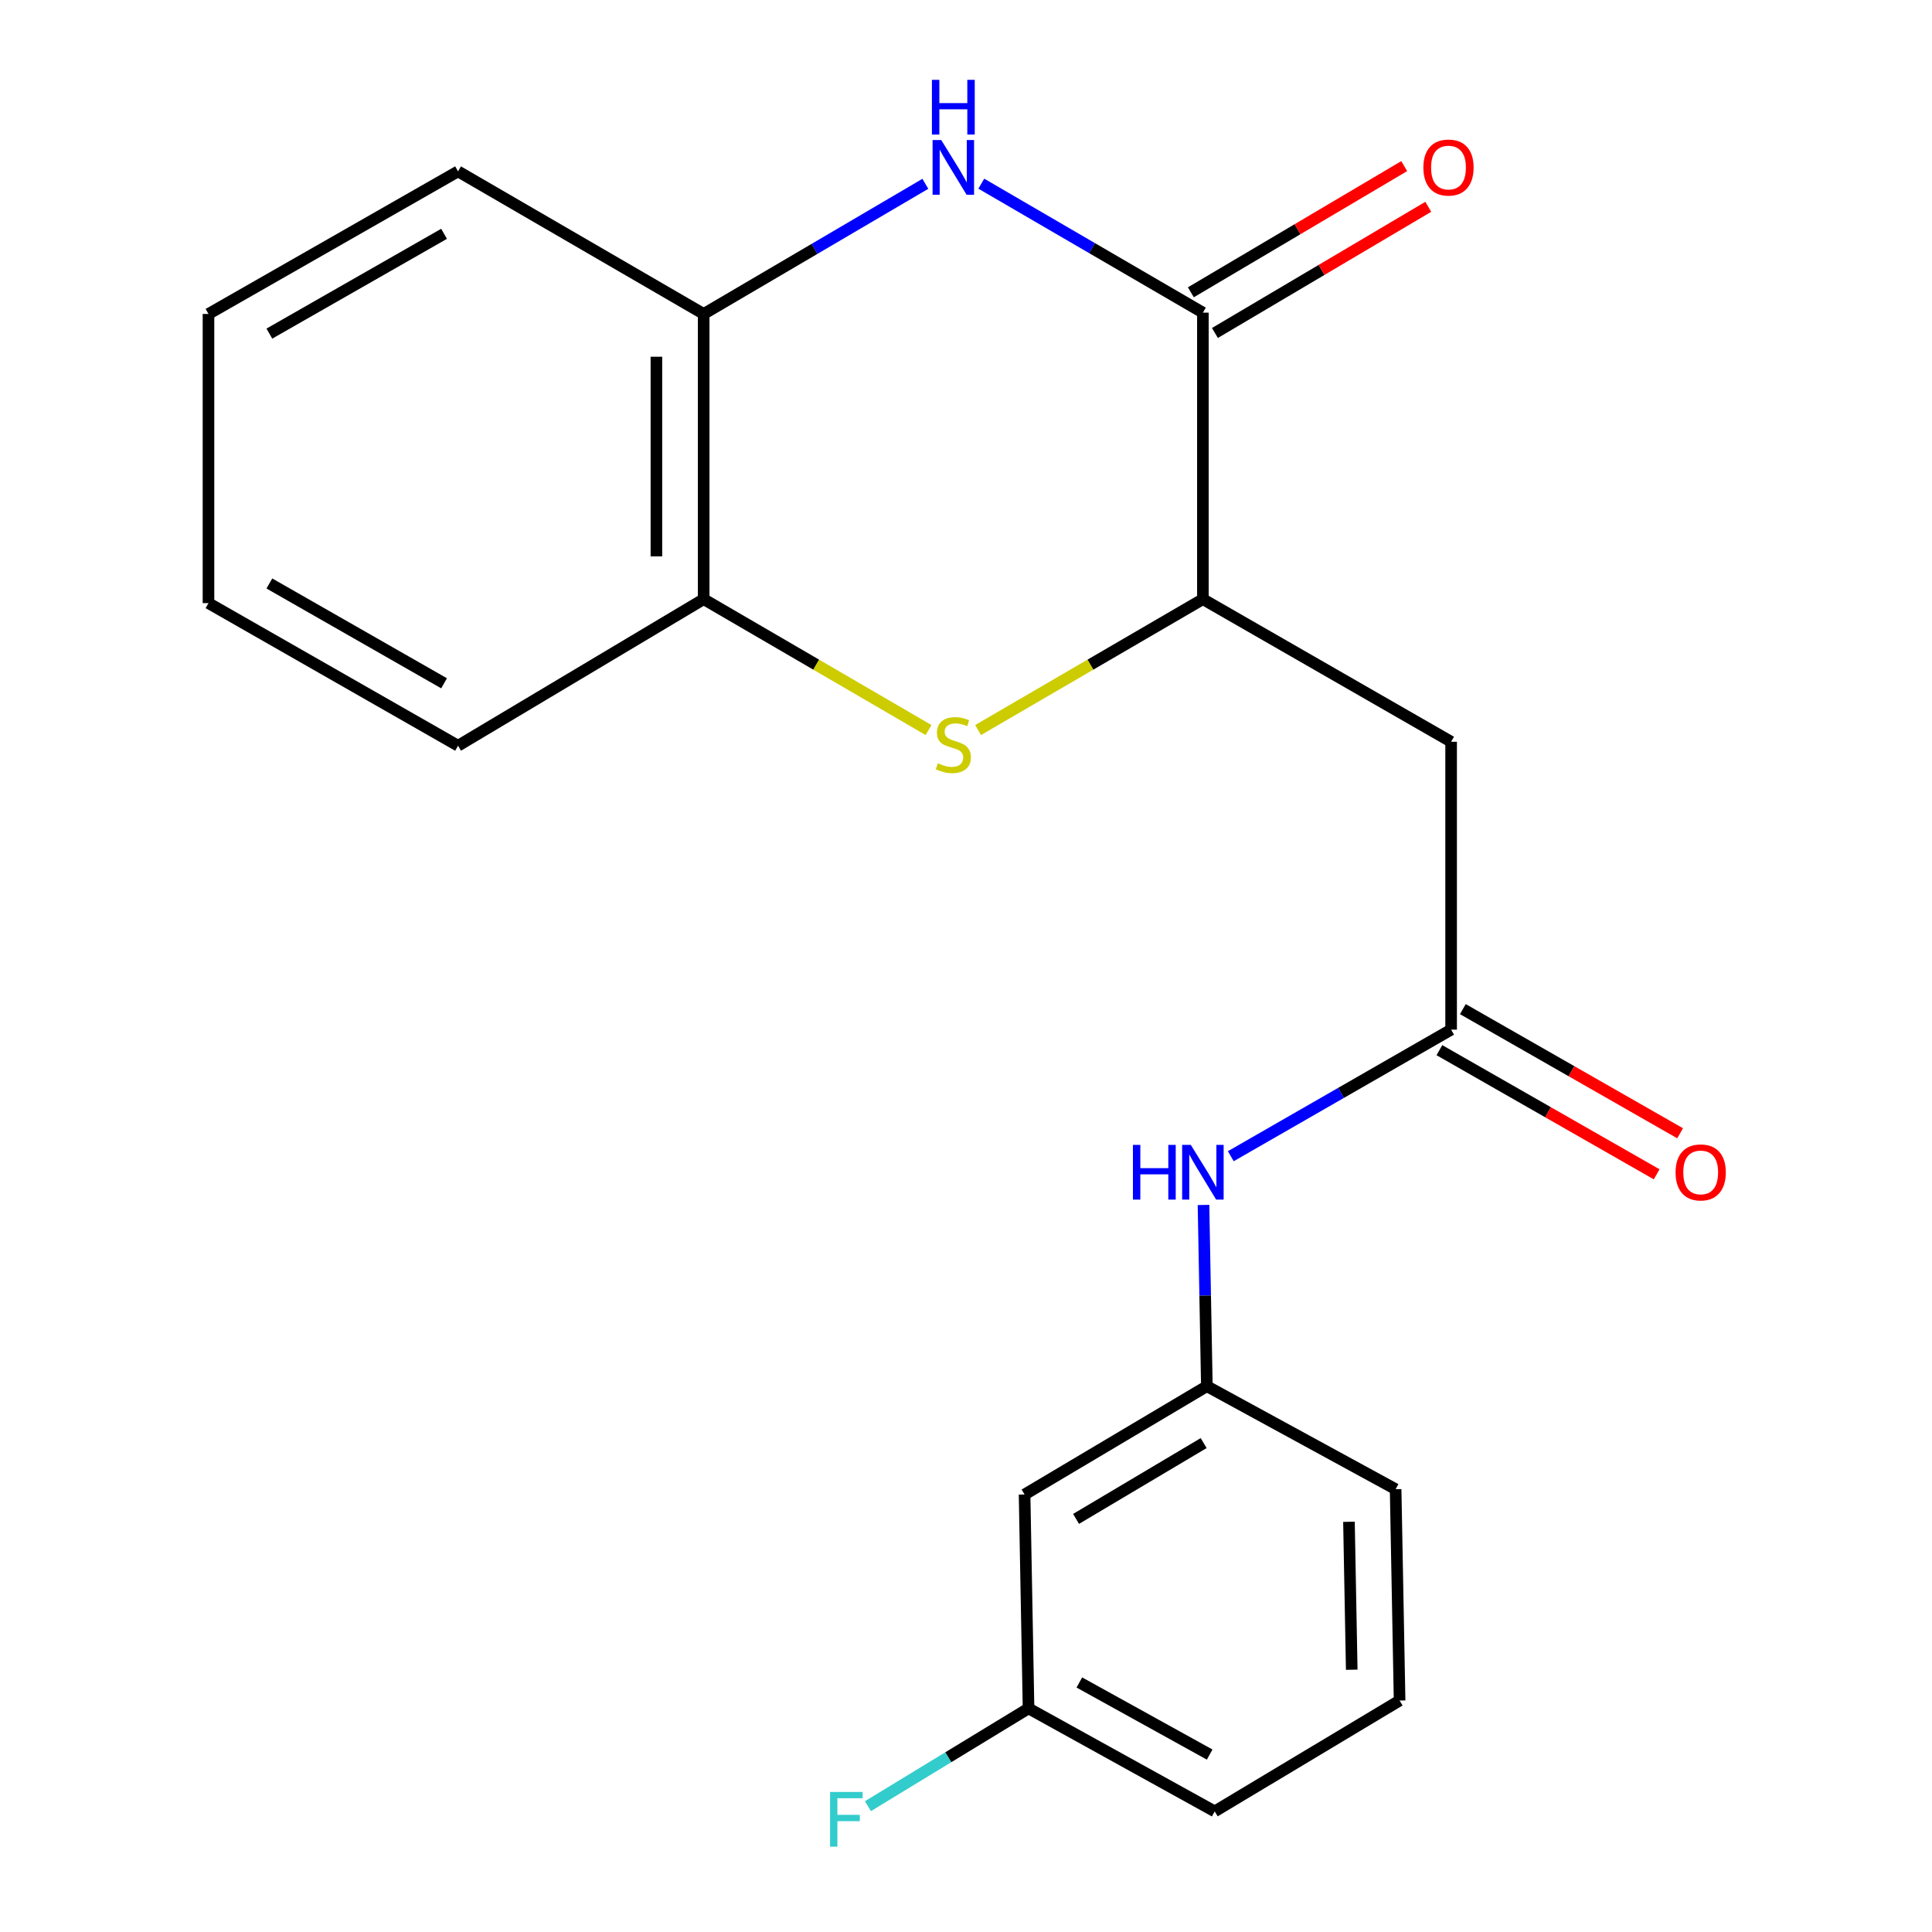 <?xml version='1.0' encoding='iso-8859-1'?>
<svg version='1.1' baseProfile='full'
              xmlns='http://www.w3.org/2000/svg'
                      xmlns:rdkit='http://www.rdkit.org/xml'
                      xmlns:xlink='http://www.w3.org/1999/xlink'
                  xml:space='preserve'
width='1000px' height='1000px' viewBox='0 0 1000 1000'>
<!-- END OF HEADER -->
<rect style='opacity:1.0;fill:#FFFFFF;stroke:none' width='1000' height='1000' x='0' y='0'> </rect>
<path class='bond-0' d='M 507.916,95.065 L 565.266,128.444' style='fill:none;fill-rule:evenodd;stroke:#0000FF;stroke-width:6px;stroke-linecap:butt;stroke-linejoin:miter;stroke-opacity:1' />
<path class='bond-0' d='M 565.266,128.444 L 622.615,161.823' style='fill:none;fill-rule:evenodd;stroke:#000000;stroke-width:6px;stroke-linecap:butt;stroke-linejoin:miter;stroke-opacity:1' />
<path class='bond-5' d='M 478.954,95.144 L 421.588,128.823' style='fill:none;fill-rule:evenodd;stroke:#0000FF;stroke-width:6px;stroke-linecap:butt;stroke-linejoin:miter;stroke-opacity:1' />
<path class='bond-5' d='M 421.588,128.823 L 364.223,162.502' style='fill:none;fill-rule:evenodd;stroke:#000000;stroke-width:6px;stroke-linecap:butt;stroke-linejoin:miter;stroke-opacity:1' />
<path class='bond-2' d='M 622.615,161.823 L 622.615,310.124' style='fill:none;fill-rule:evenodd;stroke:#000000;stroke-width:6px;stroke-linecap:butt;stroke-linejoin:miter;stroke-opacity:1' />
<path class='bond-8' d='M 628.843,172.353 L 684.058,139.697' style='fill:none;fill-rule:evenodd;stroke:#000000;stroke-width:6px;stroke-linecap:butt;stroke-linejoin:miter;stroke-opacity:1' />
<path class='bond-8' d='M 684.058,139.697 L 739.274,107.041' style='fill:none;fill-rule:evenodd;stroke:#FF0000;stroke-width:6px;stroke-linecap:butt;stroke-linejoin:miter;stroke-opacity:1' />
<path class='bond-8' d='M 616.388,151.293 L 671.603,118.637' style='fill:none;fill-rule:evenodd;stroke:#000000;stroke-width:6px;stroke-linecap:butt;stroke-linejoin:miter;stroke-opacity:1' />
<path class='bond-8' d='M 671.603,118.637 L 726.818,85.981' style='fill:none;fill-rule:evenodd;stroke:#FF0000;stroke-width:6px;stroke-linecap:butt;stroke-linejoin:miter;stroke-opacity:1' />
<path class='bond-1' d='M 480.622,377.874 L 422.422,343.999' style='fill:none;fill-rule:evenodd;stroke:#CCCC00;stroke-width:6px;stroke-linecap:butt;stroke-linejoin:miter;stroke-opacity:1' />
<path class='bond-1' d='M 422.422,343.999 L 364.223,310.124' style='fill:none;fill-rule:evenodd;stroke:#000000;stroke-width:6px;stroke-linecap:butt;stroke-linejoin:miter;stroke-opacity:1' />
<path class='bond-21' d='M 506.257,377.872 L 564.436,343.998' style='fill:none;fill-rule:evenodd;stroke:#CCCC00;stroke-width:6px;stroke-linecap:butt;stroke-linejoin:miter;stroke-opacity:1' />
<path class='bond-21' d='M 564.436,343.998 L 622.615,310.124' style='fill:none;fill-rule:evenodd;stroke:#000000;stroke-width:6px;stroke-linecap:butt;stroke-linejoin:miter;stroke-opacity:1' />
<path class='bond-3' d='M 622.615,310.124 L 751.098,383.935' style='fill:none;fill-rule:evenodd;stroke:#000000;stroke-width:6px;stroke-linecap:butt;stroke-linejoin:miter;stroke-opacity:1' />
<path class='bond-4' d='M 751.098,383.935 L 751.098,532.943' style='fill:none;fill-rule:evenodd;stroke:#000000;stroke-width:6px;stroke-linecap:butt;stroke-linejoin:miter;stroke-opacity:1' />
<path class='bond-7' d='M 751.098,532.943 L 694.079,565.699' style='fill:none;fill-rule:evenodd;stroke:#000000;stroke-width:6px;stroke-linecap:butt;stroke-linejoin:miter;stroke-opacity:1' />
<path class='bond-7' d='M 694.079,565.699 L 637.06,598.456' style='fill:none;fill-rule:evenodd;stroke:#0000FF;stroke-width:6px;stroke-linecap:butt;stroke-linejoin:miter;stroke-opacity:1' />
<path class='bond-10' d='M 745.028,543.565 L 801.256,575.694' style='fill:none;fill-rule:evenodd;stroke:#000000;stroke-width:6px;stroke-linecap:butt;stroke-linejoin:miter;stroke-opacity:1' />
<path class='bond-10' d='M 801.256,575.694 L 857.485,607.822' style='fill:none;fill-rule:evenodd;stroke:#FF0000;stroke-width:6px;stroke-linecap:butt;stroke-linejoin:miter;stroke-opacity:1' />
<path class='bond-10' d='M 757.167,522.321 L 813.395,554.45' style='fill:none;fill-rule:evenodd;stroke:#000000;stroke-width:6px;stroke-linecap:butt;stroke-linejoin:miter;stroke-opacity:1' />
<path class='bond-10' d='M 813.395,554.45 L 869.623,586.578' style='fill:none;fill-rule:evenodd;stroke:#FF0000;stroke-width:6px;stroke-linecap:butt;stroke-linejoin:miter;stroke-opacity:1' />
<path class='bond-6' d='M 364.223,162.502 L 364.223,310.124' style='fill:none;fill-rule:evenodd;stroke:#000000;stroke-width:6px;stroke-linecap:butt;stroke-linejoin:miter;stroke-opacity:1' />
<path class='bond-6' d='M 339.755,184.646 L 339.755,287.981' style='fill:none;fill-rule:evenodd;stroke:#000000;stroke-width:6px;stroke-linecap:butt;stroke-linejoin:miter;stroke-opacity:1' />
<path class='bond-14' d='M 364.223,162.502 L 237.086,88.705' style='fill:none;fill-rule:evenodd;stroke:#000000;stroke-width:6px;stroke-linecap:butt;stroke-linejoin:miter;stroke-opacity:1' />
<path class='bond-15' d='M 364.223,310.124 L 237.086,385.987' style='fill:none;fill-rule:evenodd;stroke:#000000;stroke-width:6px;stroke-linecap:butt;stroke-linejoin:miter;stroke-opacity:1' />
<path class='bond-9' d='M 622.929,623.683 L 623.798,670.59' style='fill:none;fill-rule:evenodd;stroke:#0000FF;stroke-width:6px;stroke-linecap:butt;stroke-linejoin:miter;stroke-opacity:1' />
<path class='bond-9' d='M 623.798,670.59 L 624.668,717.497' style='fill:none;fill-rule:evenodd;stroke:#000000;stroke-width:6px;stroke-linecap:butt;stroke-linejoin:miter;stroke-opacity:1' />
<path class='bond-11' d='M 624.668,717.497 L 530.318,773.555' style='fill:none;fill-rule:evenodd;stroke:#000000;stroke-width:6px;stroke-linecap:butt;stroke-linejoin:miter;stroke-opacity:1' />
<path class='bond-11' d='M 623.013,746.941 L 556.968,786.181' style='fill:none;fill-rule:evenodd;stroke:#000000;stroke-width:6px;stroke-linecap:butt;stroke-linejoin:miter;stroke-opacity:1' />
<path class='bond-17' d='M 624.668,717.497 L 722.375,770.809' style='fill:none;fill-rule:evenodd;stroke:#000000;stroke-width:6px;stroke-linecap:butt;stroke-linejoin:miter;stroke-opacity:1' />
<path class='bond-12' d='M 530.318,773.555 L 532.37,884.258' style='fill:none;fill-rule:evenodd;stroke:#000000;stroke-width:6px;stroke-linecap:butt;stroke-linejoin:miter;stroke-opacity:1' />
<path class='bond-13' d='M 532.37,884.258 L 490.806,909.563' style='fill:none;fill-rule:evenodd;stroke:#000000;stroke-width:6px;stroke-linecap:butt;stroke-linejoin:miter;stroke-opacity:1' />
<path class='bond-13' d='M 490.806,909.563 L 449.241,934.868' style='fill:none;fill-rule:evenodd;stroke:#33CCCC;stroke-width:6px;stroke-linecap:butt;stroke-linejoin:miter;stroke-opacity:1' />
<path class='bond-23' d='M 532.37,884.258 L 628.732,937.57' style='fill:none;fill-rule:evenodd;stroke:#000000;stroke-width:6px;stroke-linecap:butt;stroke-linejoin:miter;stroke-opacity:1' />
<path class='bond-23' d='M 558.669,870.845 L 626.123,908.164' style='fill:none;fill-rule:evenodd;stroke:#000000;stroke-width:6px;stroke-linecap:butt;stroke-linejoin:miter;stroke-opacity:1' />
<path class='bond-19' d='M 237.086,88.705 L 107.911,162.502' style='fill:none;fill-rule:evenodd;stroke:#000000;stroke-width:6px;stroke-linecap:butt;stroke-linejoin:miter;stroke-opacity:1' />
<path class='bond-19' d='M 229.847,121.02 L 139.424,172.678' style='fill:none;fill-rule:evenodd;stroke:#000000;stroke-width:6px;stroke-linecap:butt;stroke-linejoin:miter;stroke-opacity:1' />
<path class='bond-22' d='M 237.086,385.987 L 107.911,312.177' style='fill:none;fill-rule:evenodd;stroke:#000000;stroke-width:6px;stroke-linecap:butt;stroke-linejoin:miter;stroke-opacity:1' />
<path class='bond-22' d='M 229.849,353.672 L 139.426,302.004' style='fill:none;fill-rule:evenodd;stroke:#000000;stroke-width:6px;stroke-linecap:butt;stroke-linejoin:miter;stroke-opacity:1' />
<path class='bond-16' d='M 724.428,880.193 L 722.375,770.809' style='fill:none;fill-rule:evenodd;stroke:#000000;stroke-width:6px;stroke-linecap:butt;stroke-linejoin:miter;stroke-opacity:1' />
<path class='bond-16' d='M 699.657,864.245 L 698.22,787.676' style='fill:none;fill-rule:evenodd;stroke:#000000;stroke-width:6px;stroke-linecap:butt;stroke-linejoin:miter;stroke-opacity:1' />
<path class='bond-18' d='M 724.428,880.193 L 628.732,937.57' style='fill:none;fill-rule:evenodd;stroke:#000000;stroke-width:6px;stroke-linecap:butt;stroke-linejoin:miter;stroke-opacity:1' />
<path class='bond-20' d='M 107.911,162.502 L 107.911,312.177' style='fill:none;fill-rule:evenodd;stroke:#000000;stroke-width:6px;stroke-linecap:butt;stroke-linejoin:miter;stroke-opacity:1' />
<path  class='atom-0' d='M 487.18 72.479
L 496.46 87.479
Q 497.38 88.959, 498.86 91.639
Q 500.34 94.319, 500.42 94.479
L 500.42 72.479
L 504.18 72.479
L 504.18 100.799
L 500.3 100.799
L 490.34 84.399
Q 489.18 82.479, 487.94 80.279
Q 486.74 78.079, 486.38 77.399
L 486.38 100.799
L 482.7 100.799
L 482.7 72.479
L 487.18 72.479
' fill='#0000FF'/>
<path  class='atom-0' d='M 482.36 41.327
L 486.2 41.327
L 486.2 53.367
L 500.68 53.367
L 500.68 41.327
L 504.52 41.327
L 504.52 69.647
L 500.68 69.647
L 500.68 56.567
L 486.2 56.567
L 486.2 69.647
L 482.36 69.647
L 482.36 41.327
' fill='#0000FF'/>
<path  class='atom-2' d='M 485.44 395.055
Q 485.76 395.175, 487.08 395.735
Q 488.4 396.295, 489.84 396.655
Q 491.32 396.975, 492.76 396.975
Q 495.44 396.975, 497 395.695
Q 498.56 394.375, 498.56 392.095
Q 498.56 390.535, 497.76 389.575
Q 497 388.615, 495.8 388.095
Q 494.6 387.575, 492.6 386.975
Q 490.08 386.215, 488.56 385.495
Q 487.08 384.775, 486 383.255
Q 484.96 381.735, 484.96 379.175
Q 484.96 375.615, 487.36 373.415
Q 489.8 371.215, 494.6 371.215
Q 497.88 371.215, 501.6 372.775
L 500.68 375.855
Q 497.28 374.455, 494.72 374.455
Q 491.96 374.455, 490.44 375.615
Q 488.92 376.735, 488.96 378.695
Q 488.96 380.215, 489.72 381.135
Q 490.52 382.055, 491.64 382.575
Q 492.8 383.095, 494.72 383.695
Q 497.28 384.495, 498.8 385.295
Q 500.32 386.095, 501.4 387.735
Q 502.52 389.335, 502.52 392.095
Q 502.52 396.015, 499.88 398.135
Q 497.28 400.215, 492.92 400.215
Q 490.4 400.215, 488.48 399.655
Q 486.6 399.135, 484.36 398.215
L 485.44 395.055
' fill='#CCCC00'/>
<path  class='atom-8' d='M 586.395 592.594
L 590.235 592.594
L 590.235 604.634
L 604.715 604.634
L 604.715 592.594
L 608.555 592.594
L 608.555 620.914
L 604.715 620.914
L 604.715 607.834
L 590.235 607.834
L 590.235 620.914
L 586.395 620.914
L 586.395 592.594
' fill='#0000FF'/>
<path  class='atom-8' d='M 616.355 592.594
L 625.635 607.594
Q 626.555 609.074, 628.035 611.754
Q 629.515 614.434, 629.595 614.594
L 629.595 592.594
L 633.355 592.594
L 633.355 620.914
L 629.475 620.914
L 619.515 604.514
Q 618.355 602.594, 617.115 600.394
Q 615.915 598.194, 615.555 597.514
L 615.555 620.914
L 611.875 620.914
L 611.875 592.594
L 616.355 592.594
' fill='#0000FF'/>
<path  class='atom-9' d='M 736.738 86.719
Q 736.738 79.919, 740.098 76.119
Q 743.458 72.319, 749.738 72.319
Q 756.018 72.319, 759.378 76.119
Q 762.738 79.919, 762.738 86.719
Q 762.738 93.599, 759.338 97.519
Q 755.938 101.399, 749.738 101.399
Q 743.498 101.399, 740.098 97.519
Q 736.738 93.639, 736.738 86.719
M 749.738 98.199
Q 754.058 98.199, 756.378 95.319
Q 758.738 92.399, 758.738 86.719
Q 758.738 81.159, 756.378 78.359
Q 754.058 75.519, 749.738 75.519
Q 745.418 75.519, 743.058 78.319
Q 740.738 81.119, 740.738 86.719
Q 740.738 92.439, 743.058 95.319
Q 745.418 98.199, 749.738 98.199
' fill='#FF0000'/>
<path  class='atom-11' d='M 867.273 606.834
Q 867.273 600.034, 870.633 596.234
Q 873.993 592.434, 880.273 592.434
Q 886.553 592.434, 889.913 596.234
Q 893.273 600.034, 893.273 606.834
Q 893.273 613.714, 889.873 617.634
Q 886.473 621.514, 880.273 621.514
Q 874.033 621.514, 870.633 617.634
Q 867.273 613.754, 867.273 606.834
M 880.273 618.314
Q 884.593 618.314, 886.913 615.434
Q 889.273 612.514, 889.273 606.834
Q 889.273 601.274, 886.913 598.474
Q 884.593 595.634, 880.273 595.634
Q 875.953 595.634, 873.593 598.434
Q 871.273 601.234, 871.273 606.834
Q 871.273 612.554, 873.593 615.434
Q 875.953 618.314, 880.273 618.314
' fill='#FF0000'/>
<path  class='atom-14' d='M 429.641 927.515
L 446.481 927.515
L 446.481 930.755
L 433.441 930.755
L 433.441 939.355
L 445.041 939.355
L 445.041 942.635
L 433.441 942.635
L 433.441 955.835
L 429.641 955.835
L 429.641 927.515
' fill='#33CCCC'/>
</svg>
